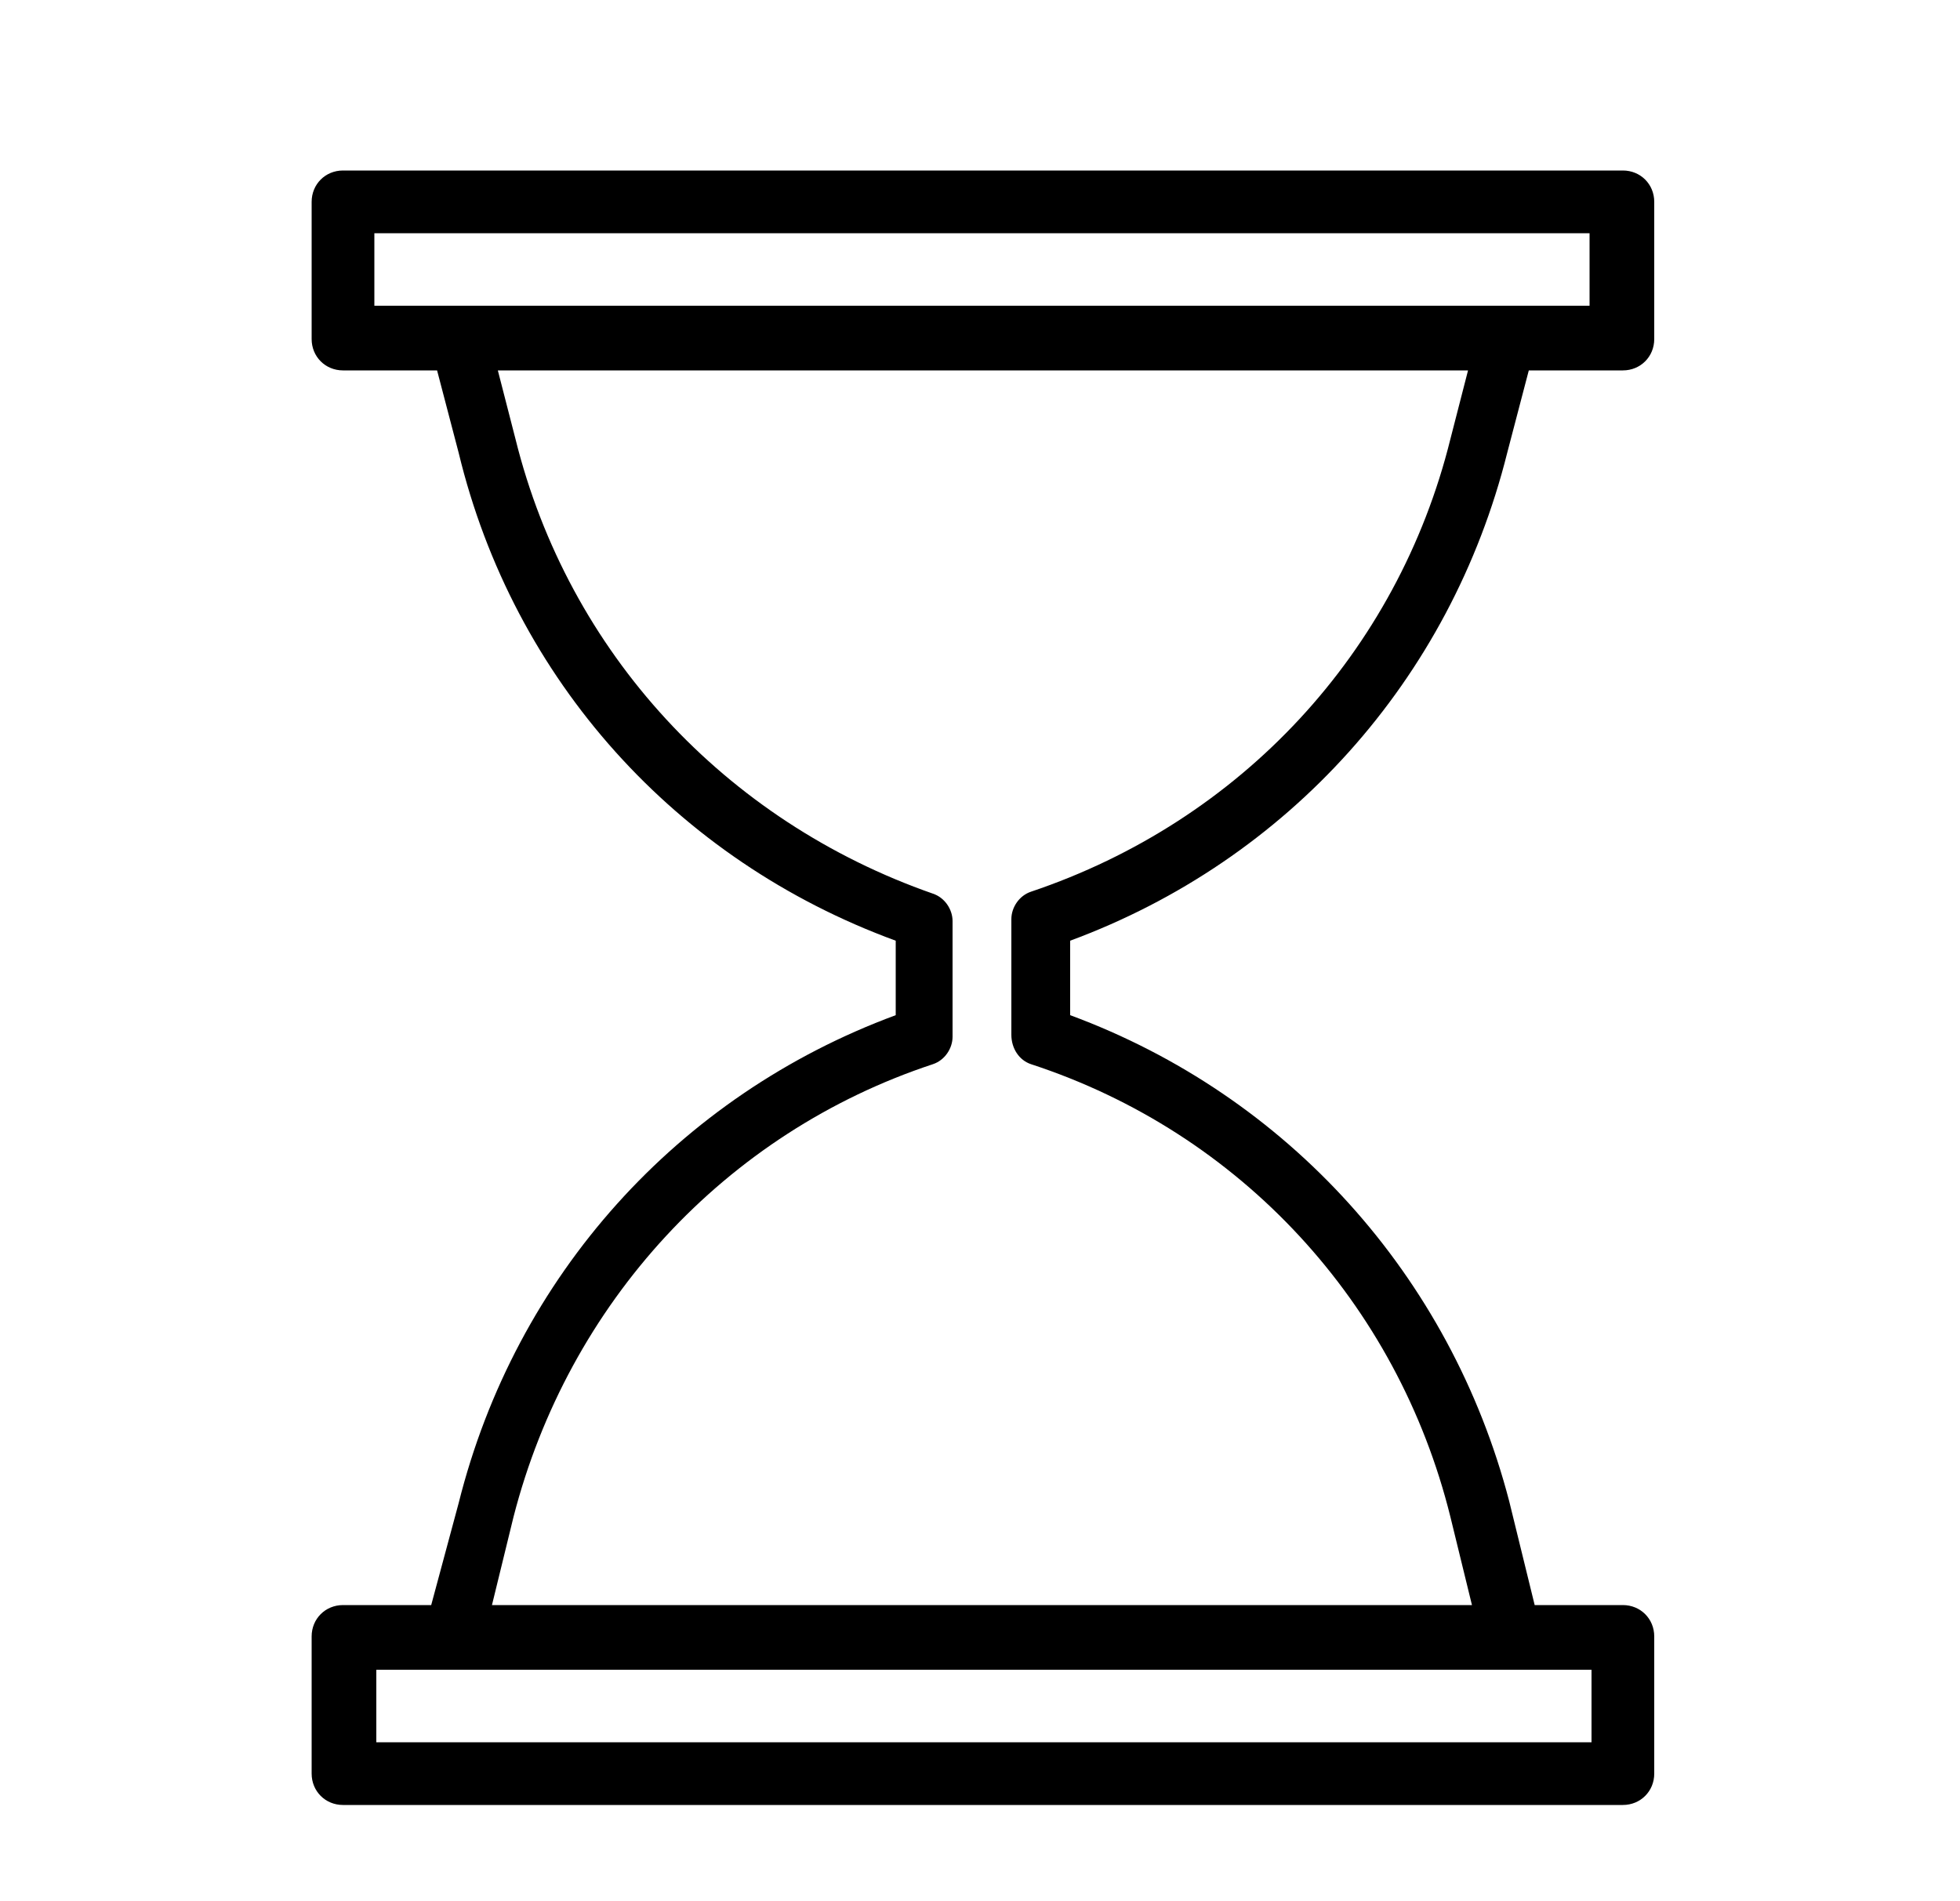 <?xml version="1.0" encoding="UTF-8" standalone="no"?>
<svg
   fill-rule="evenodd"
   viewBox="0 0 100 97"
   version="1.1"
   id="svg400"
   sodipodi:docname="time_60.svg"
   width="100"
   height="97"
   inkscape:version="1.2.2 (b0a8486541, 2022-12-01)"
   xmlns:inkscape="http://www.inkscape.org/namespaces/inkscape"
   xmlns:sodipodi="http://sodipodi.sourceforge.net/DTD/sodipodi-0.dtd"
   xmlns="http://www.w3.org/2000/svg"
   xmlns:svg="http://www.w3.org/2000/svg">
  <defs
     id="defs404" />
  <sodipodi:namedview
     id="namedview402"
     pagecolor="#ffffff"
     bordercolor="#666666"
     borderopacity="1.0"
     inkscape:showpageshadow="2"
     inkscape:pageopacity="0.0"
     inkscape:pagecheckerboard="0"
     inkscape:deskcolor="#d1d1d1"
     showgrid="false"
     inkscape:zoom="8.38"
     inkscape:cx="50.059666"
     inkscape:cy="59.546539"
     inkscape:window-width="1920"
     inkscape:window-height="1008"
     inkscape:window-x="0"
     inkscape:window-y="0"
     inkscape:window-maximized="1"
     inkscape:current-layer="svg400" />
  <path
     d="M 76.9,23.1 78,18.9 h 4.8 c 0.9,0 1.6,-0.7 1.6,-1.6 v -7 C 84.4,9.4 83.7,8.7 82.8,8.7 H 17.5 c -0.9,0 -1.6,0.7 -1.6,1.6 v 7 c 0,0.9 0.7,1.6 1.6,1.6 h 4.8 l 1.1,4.2 C 26.2,34.7 34.5,43.9 45.7,48 v 3.8 C 34.6,55.9 26.3,65.1 23.4,76.7 L 22,81.9 h -4.5 c -0.9,0 -1.6,0.7 -1.6,1.6 v 7 c 0,0.9 0.7,1.6 1.6,1.6 h 65.3 c 0.9,0 1.6,-0.7 1.6,-1.6 v -7 c 0,-0.9 -0.7,-1.6 -1.6,-1.6 H 78.3 L 77,76.6 C 74,65.1 65.7,55.9 54.6,51.8 V 48 C 65.7,43.9 74,34.7 76.9,23.1 Z M 19.1,11.9 h 62 v 3.7 h -62 z m 62.1,77 h -62 v -3.7 h 62 z M 52.6,54.3 C 63.3,57.8 71.3,66.5 74,77.4 l 1.1,4.5 h -50 l 1.1,-4.5 C 29,66.5 37,57.8 47.6,54.3 c 0.6,-0.2 1,-0.8 1,-1.4 V 47 c 0,-0.6 -0.4,-1.2 -1,-1.4 C 37,41.9 29,33.3 26.3,22.4 L 25.4,18.9 H 74.9 L 74,22.4 c -2.7,10.9 -10.7,19.5 -21.4,23.1 -0.6,0.2 -1,0.8 -1,1.4 v 5.9 c 0,0.7 0.4,1.3 1,1.5 z"
     id="path398" />
</svg>
